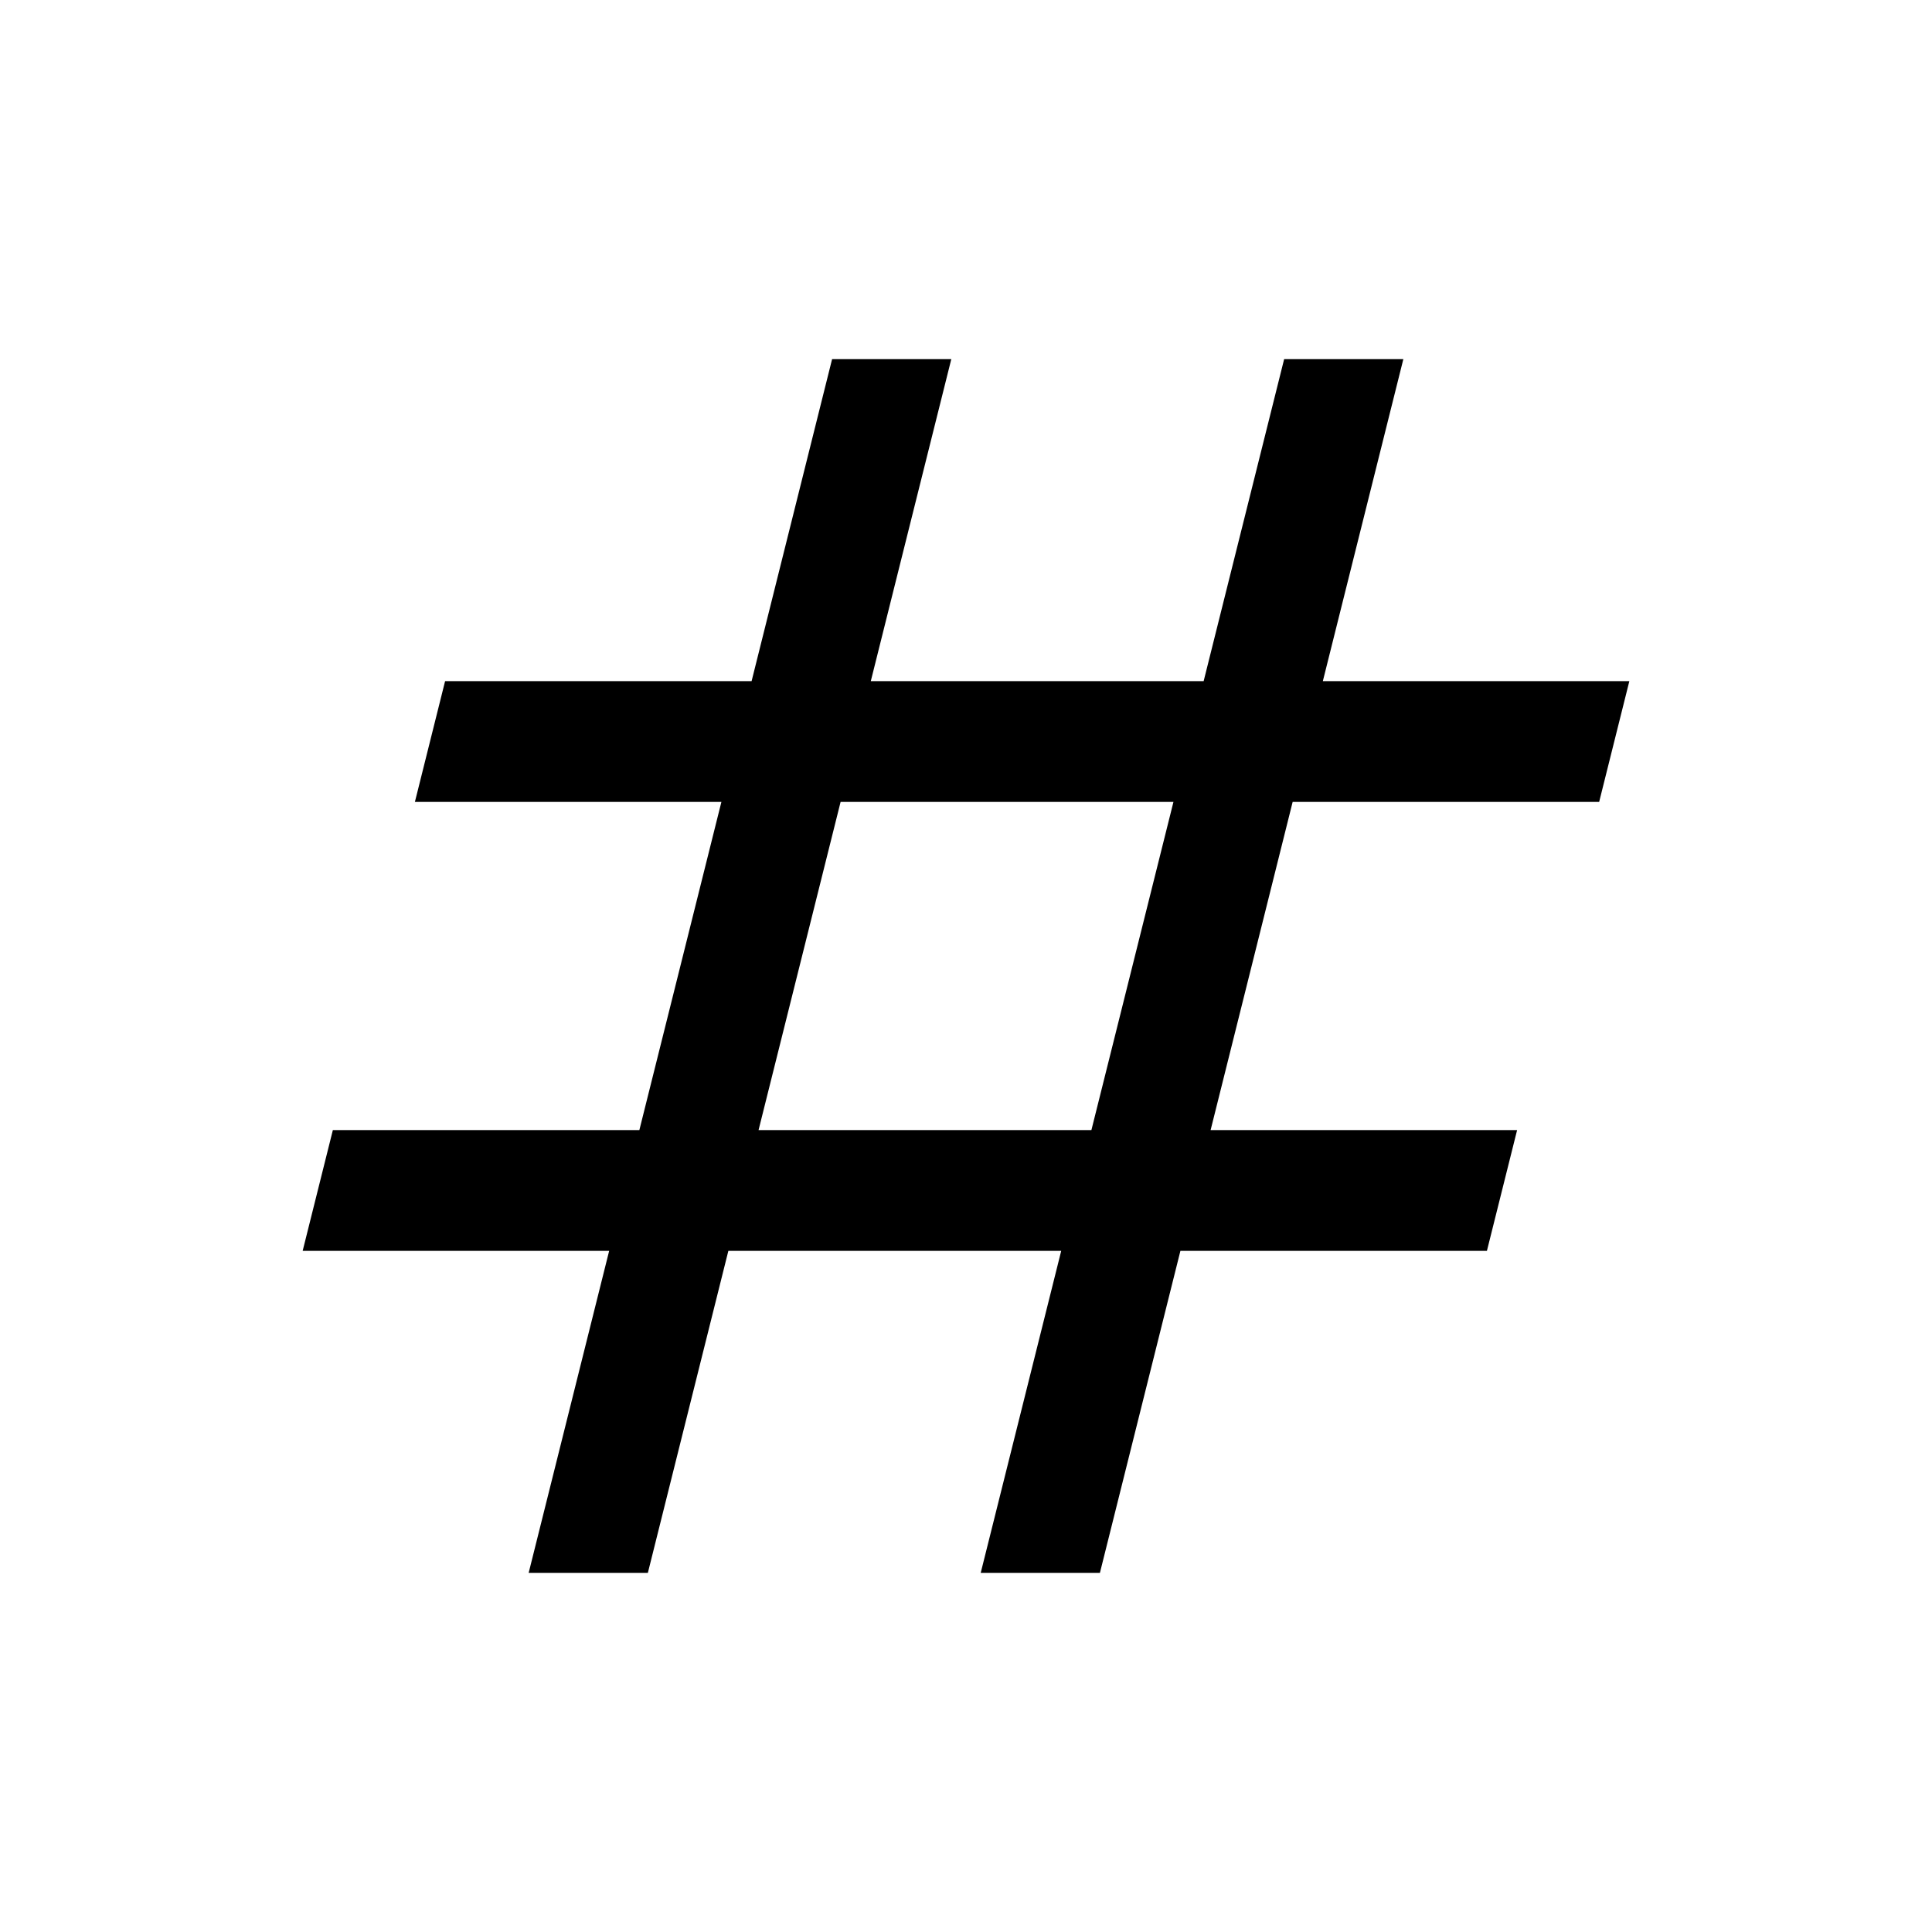 <svg xmlns="http://www.w3.org/2000/svg" height="24px" viewBox="0 -960 960 960" width="24px" fill="#000000"><path d="m262.69-178.46 40-160h-152.3l15-60h152.3l40.77-163.08h-152.3l15-60h152.3l40-160h59.23l-40 160h165.39l40-160h59.23l-40 160h152.3l-15 60h-152.3l-40.77 163.08h152.3l-15 60h-152.3l-40 160h-59.23l40-160H361.92l-40 160h-59.23Zm114.23-220h165.39l40.77-163.08H417.69l-40.77 163.08Z"/></svg>